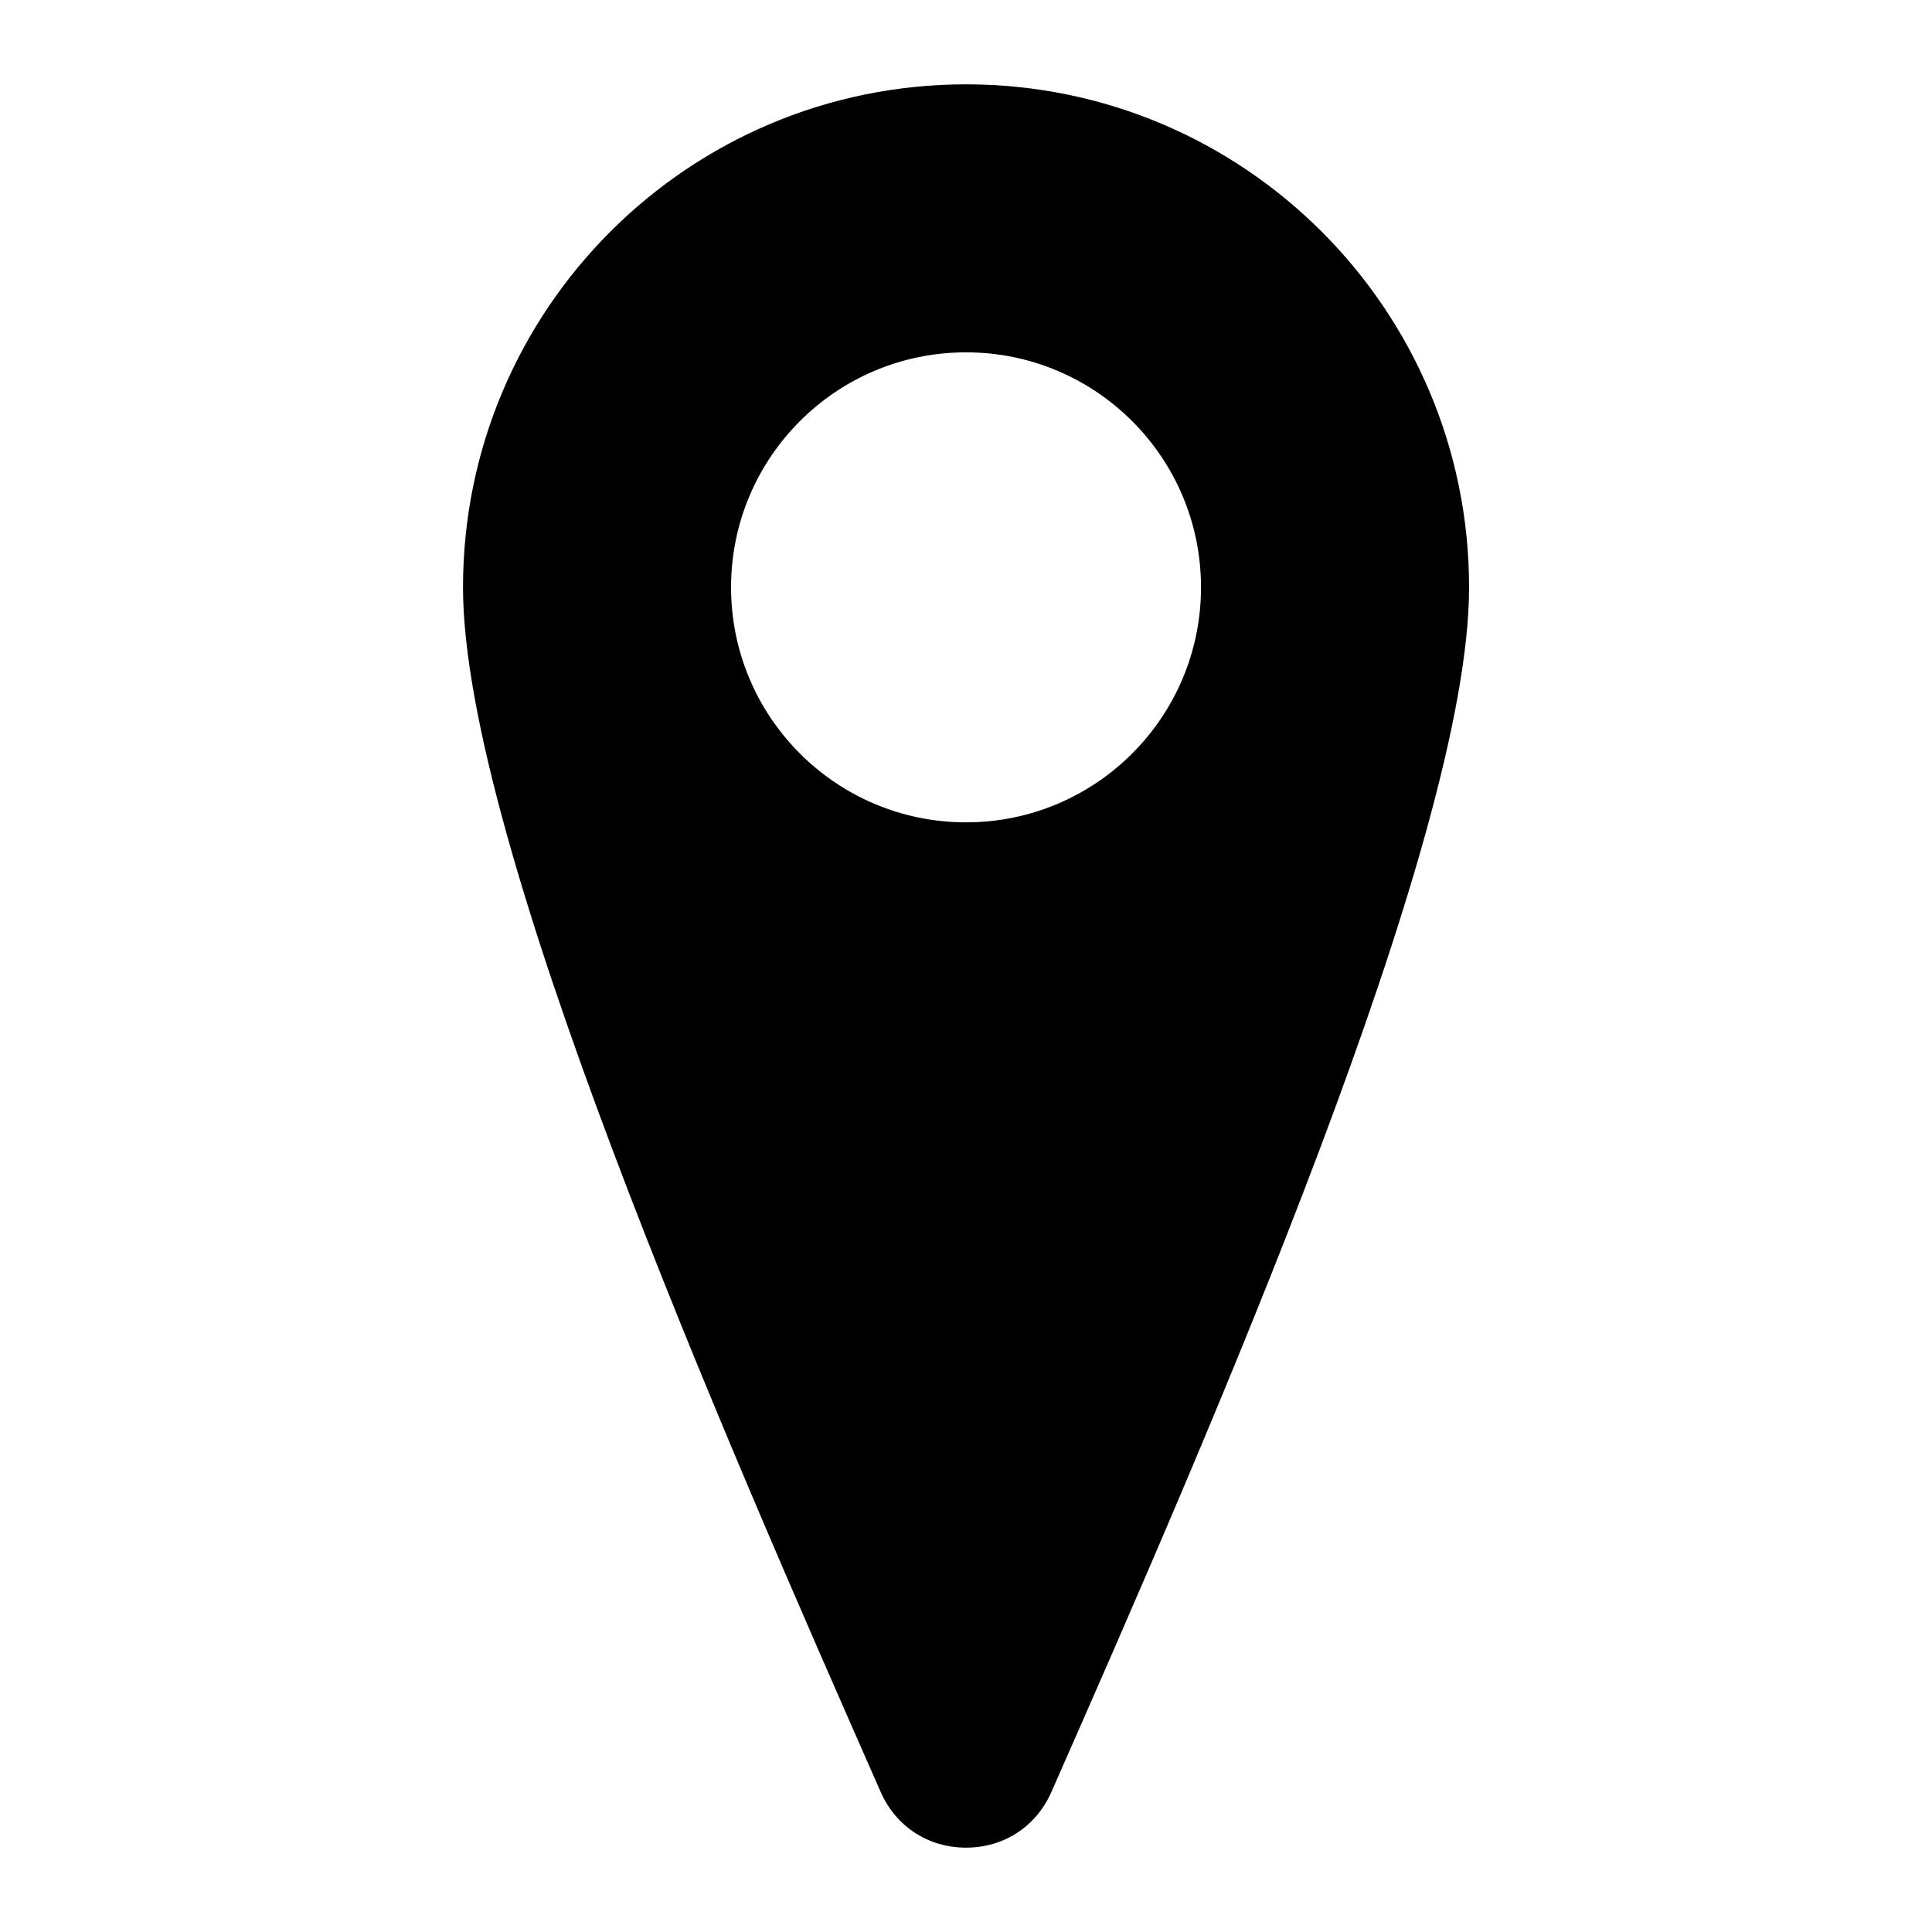 <?xml version="1.0" encoding="UTF-8"?>
<!-- Uploaded to: SVG Repo, www.svgrepo.com, Generator: SVG Repo Mixer Tools -->
<svg fill="#000000" width="800px" height="800px" version="1.1" viewBox="144 144 512 512" xmlns="http://www.w3.org/2000/svg">
 <path d="m400.01 166.35c73.621 0 133.31 59.688 133.31 133.31 0 67.062-69.133 224.93-110.7 319.25-4.035 9.16-12.605 14.738-22.609 14.738-10.004 0-18.574-5.578-22.609-14.738-41.566-94.301-110.7-252.17-110.7-319.25 0-73.621 59.672-133.31 133.31-133.31zm0 71.023c34.402 0 62.27 27.887 62.27 62.27 0 34.402-27.887 62.285-62.27 62.285-34.402 0-62.27-27.887-62.27-62.285 0-34.402 27.887-62.27 62.27-62.27z" fill-rule="evenodd"/>
</svg>